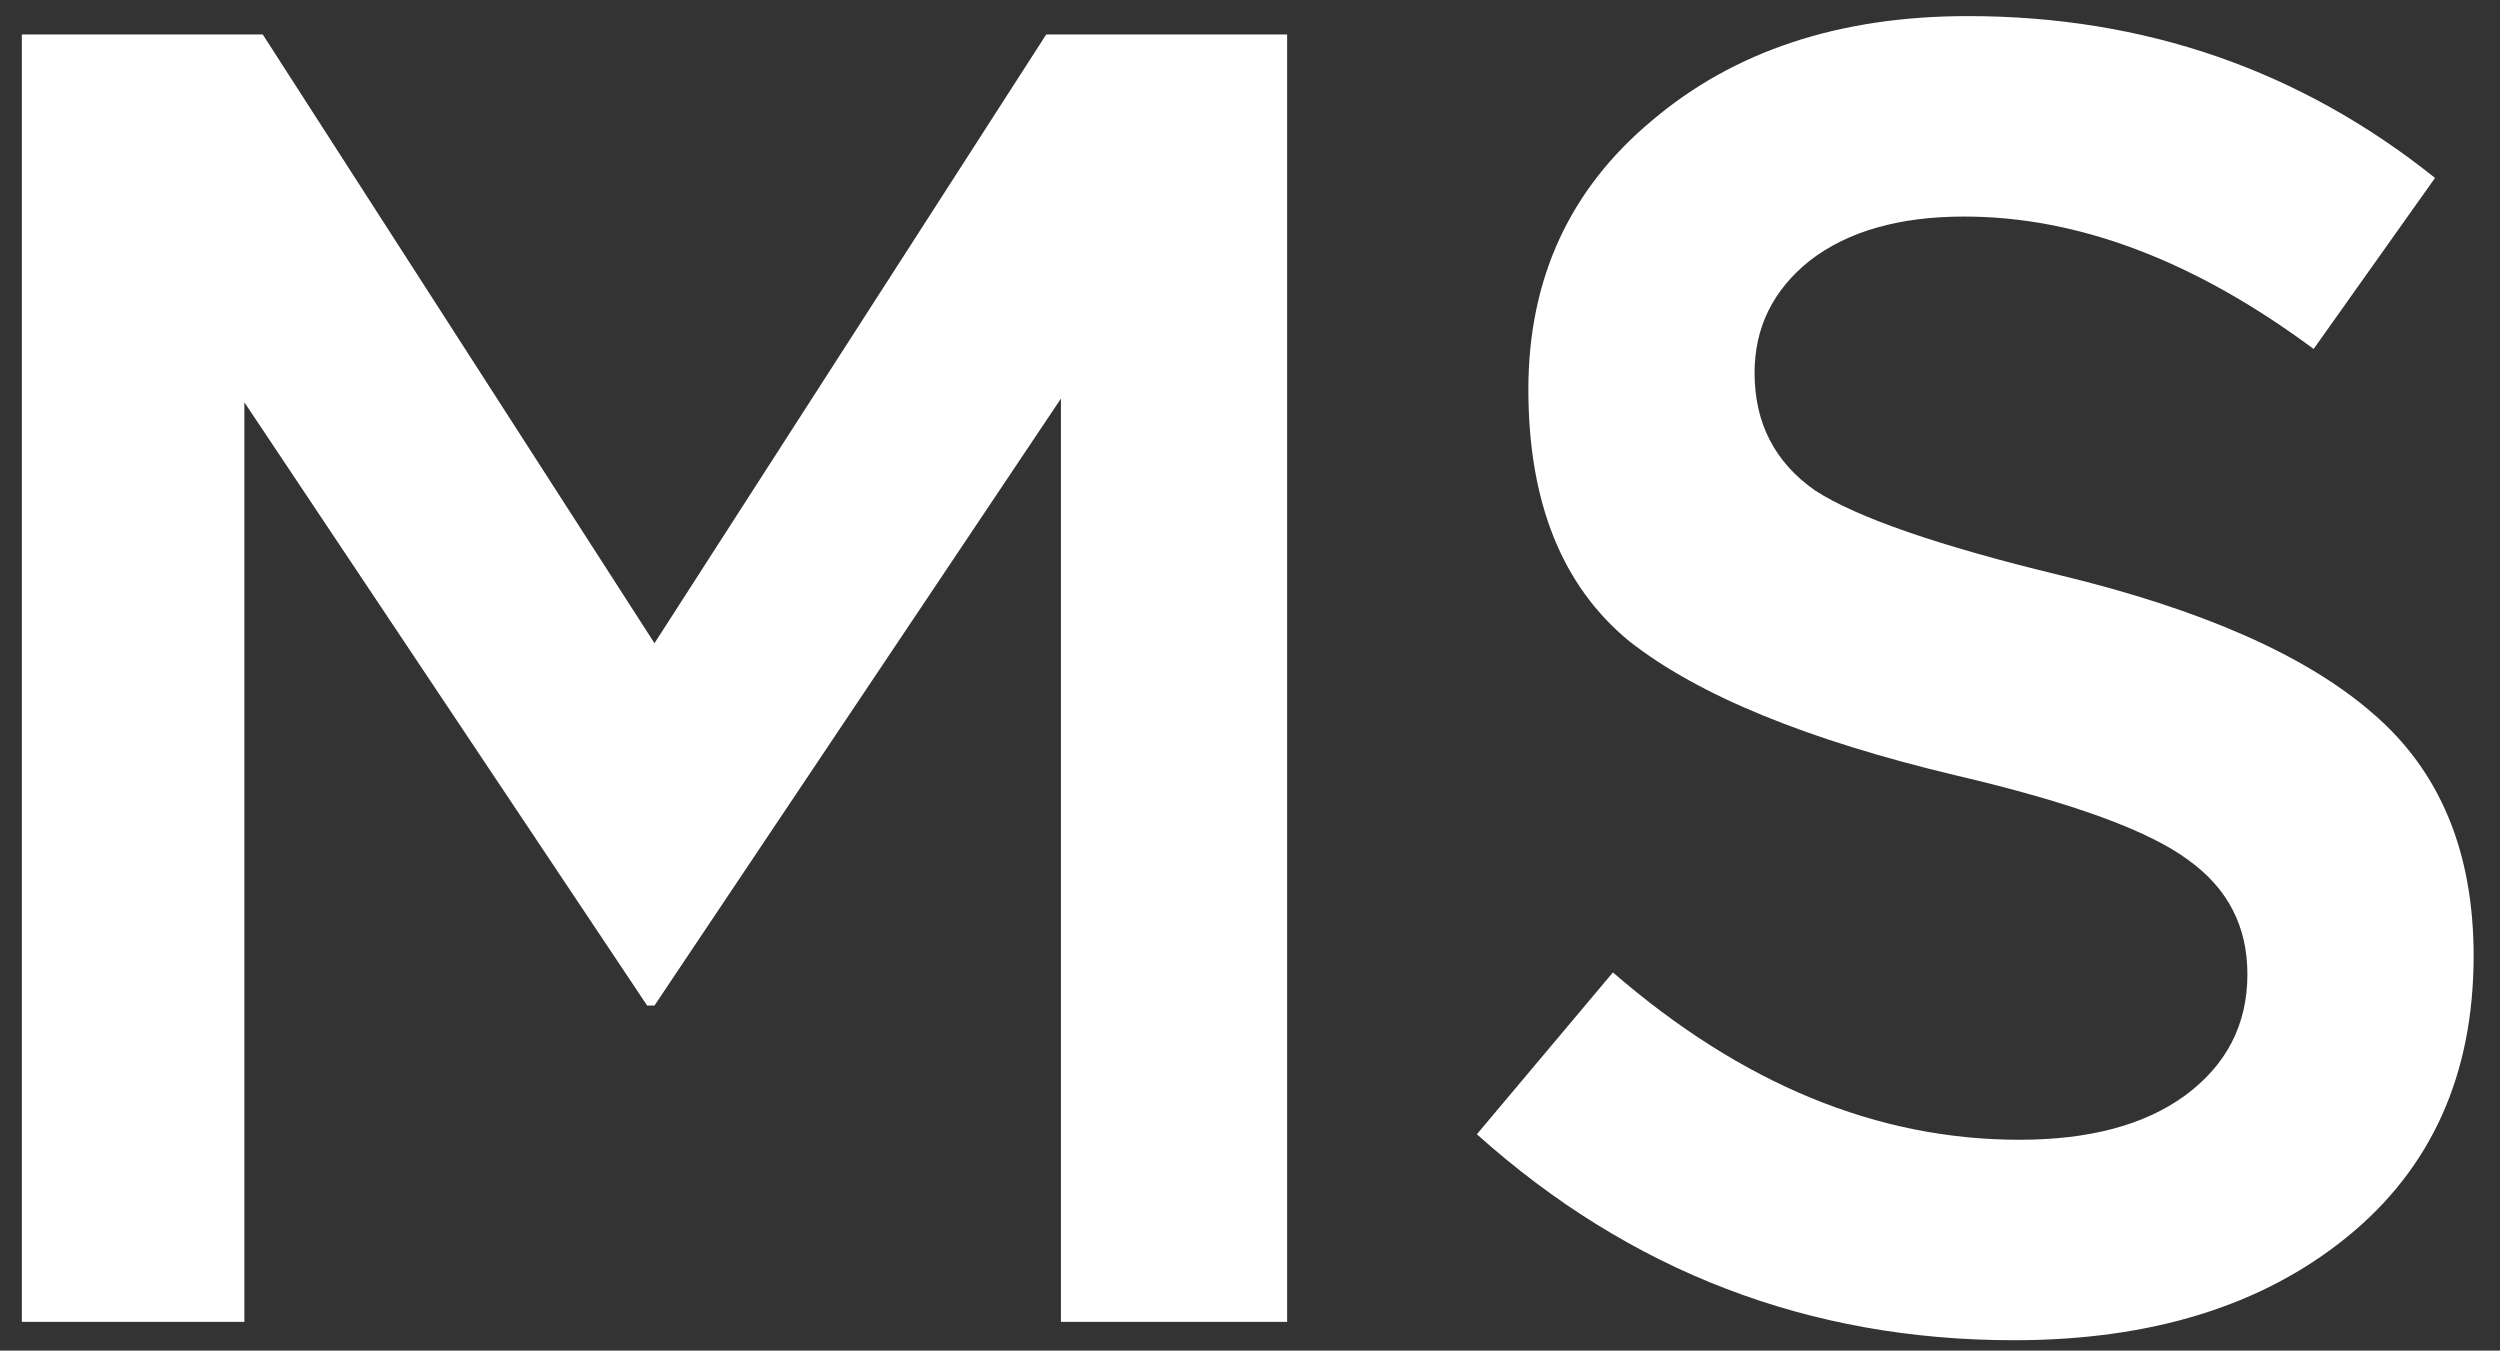 <?xml version="1.0" encoding="UTF-8"?> <svg xmlns="http://www.w3.org/2000/svg" width="87" height="47" viewBox="0 0 87 47" fill="none"><rect x="0" y="0" width="87" height="47" fill="#333333" stroke="none"/><path d="M0.76 46V1.2H9.144L22.776 22.384L36.408 1.2H44.792V46H36.92V13.872L22.776 34.992H22.52L8.504 14V46H0.76ZM70.082 46.64C62.957 46.64 56.728 44.251 51.395 39.472L56.13 33.84C60.611 37.723 65.325 39.664 70.275 39.664C72.707 39.664 74.626 39.152 76.034 38.128C77.485 37.061 78.21 35.653 78.21 33.904C78.21 32.24 77.528 30.917 76.162 29.936C74.797 28.912 72.109 27.931 68.099 26.992C62.893 25.755 59.096 24.197 56.706 22.32C54.36 20.4 53.187 17.477 53.187 13.552C53.187 9.712 54.616 6.597 57.474 4.208C60.333 1.776 64.002 0.56 68.483 0.56C74.626 0.56 80.045 2.437 84.739 6.192L80.514 12.144C76.376 9.072 72.323 7.536 68.355 7.536C66.093 7.536 64.301 8.048 62.978 9.072C61.699 10.096 61.059 11.397 61.059 12.976C61.059 14.725 61.763 16.091 63.17 17.072C64.621 18.011 67.459 18.992 71.683 20.016C76.632 21.211 80.258 22.811 82.562 24.816C84.909 26.821 86.082 29.637 86.082 33.264C86.082 37.403 84.611 40.667 81.666 43.056C78.722 45.445 74.861 46.64 70.082 46.64Z" fill="white"></path></svg> 